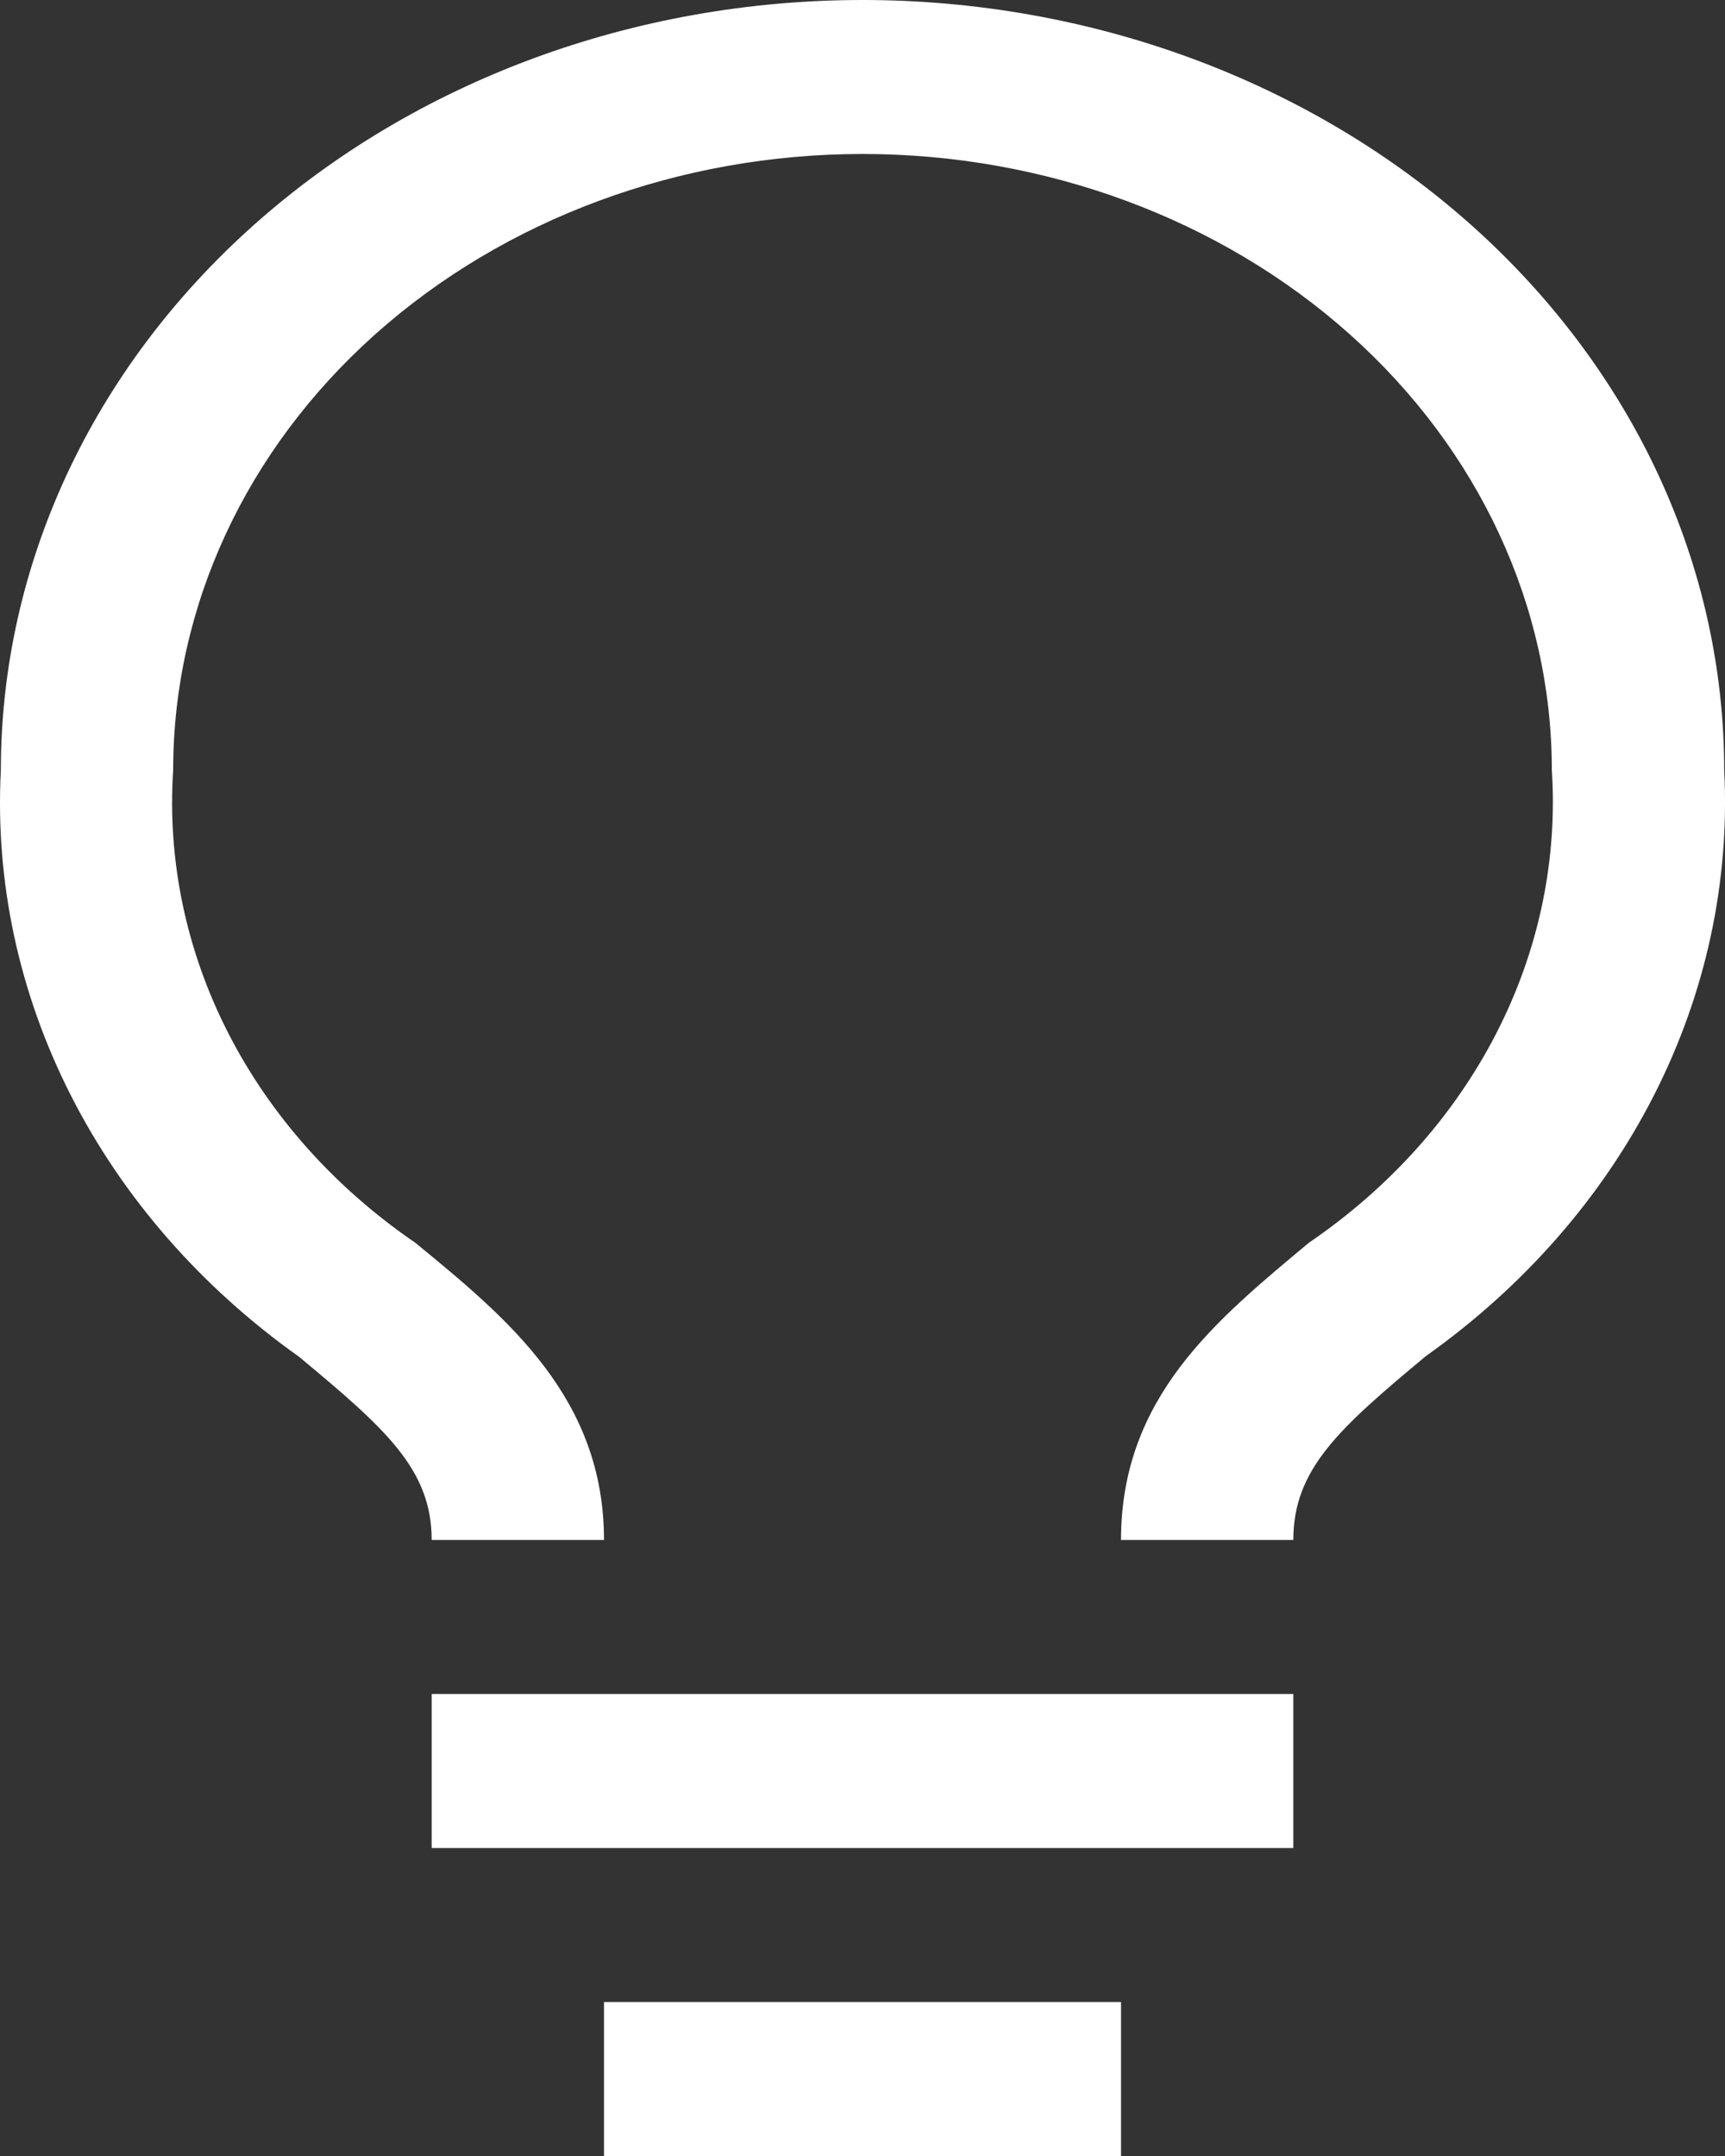 <svg xmlns="http://www.w3.org/2000/svg" width="36" height="45" viewBox="0 0 36 45" fill="none"><rect x="0" y="0" width="36" height="45" fill="#333333" stroke="none"/><path d="M26.991 35.357H9.009V38.572H26.991V35.357Z" fill="white"></path><path d="M23.395 41.786H12.605V45H23.395V41.786Z" fill="white"></path><path d="M18 0C13.231 0 8.657 1.693 5.285 4.707C1.912 7.721 0.018 11.809 0.018 16.072C-0.104 18.407 0.397 20.735 1.479 22.864C2.56 24.993 4.192 26.863 6.24 28.318C8.038 29.813 9.009 30.664 9.009 32.143H12.605C12.605 29.186 10.61 27.53 8.667 25.939C6.987 24.789 5.647 23.288 4.766 21.568C3.885 19.847 3.49 17.96 3.614 16.072C3.614 12.662 5.13 9.391 7.828 6.98C10.526 4.569 14.185 3.214 18 3.214C21.816 3.214 25.475 4.569 28.172 6.98C30.87 9.391 32.386 12.662 32.386 16.072C32.508 17.962 32.11 19.85 31.226 21.57C30.342 23.291 28.999 24.791 27.315 25.939C25.391 27.547 23.395 29.154 23.395 32.143H26.991C26.991 30.664 27.944 29.813 29.761 28.302C31.807 26.849 33.438 24.983 34.52 22.856C35.601 20.73 36.103 18.405 35.983 16.072C35.983 13.961 35.517 11.871 34.614 9.921C33.71 7.971 32.385 6.2 30.716 4.707C29.046 3.215 27.064 2.031 24.882 1.223C22.7 0.416 20.362 0 18 0Z" fill="white"></path></svg>